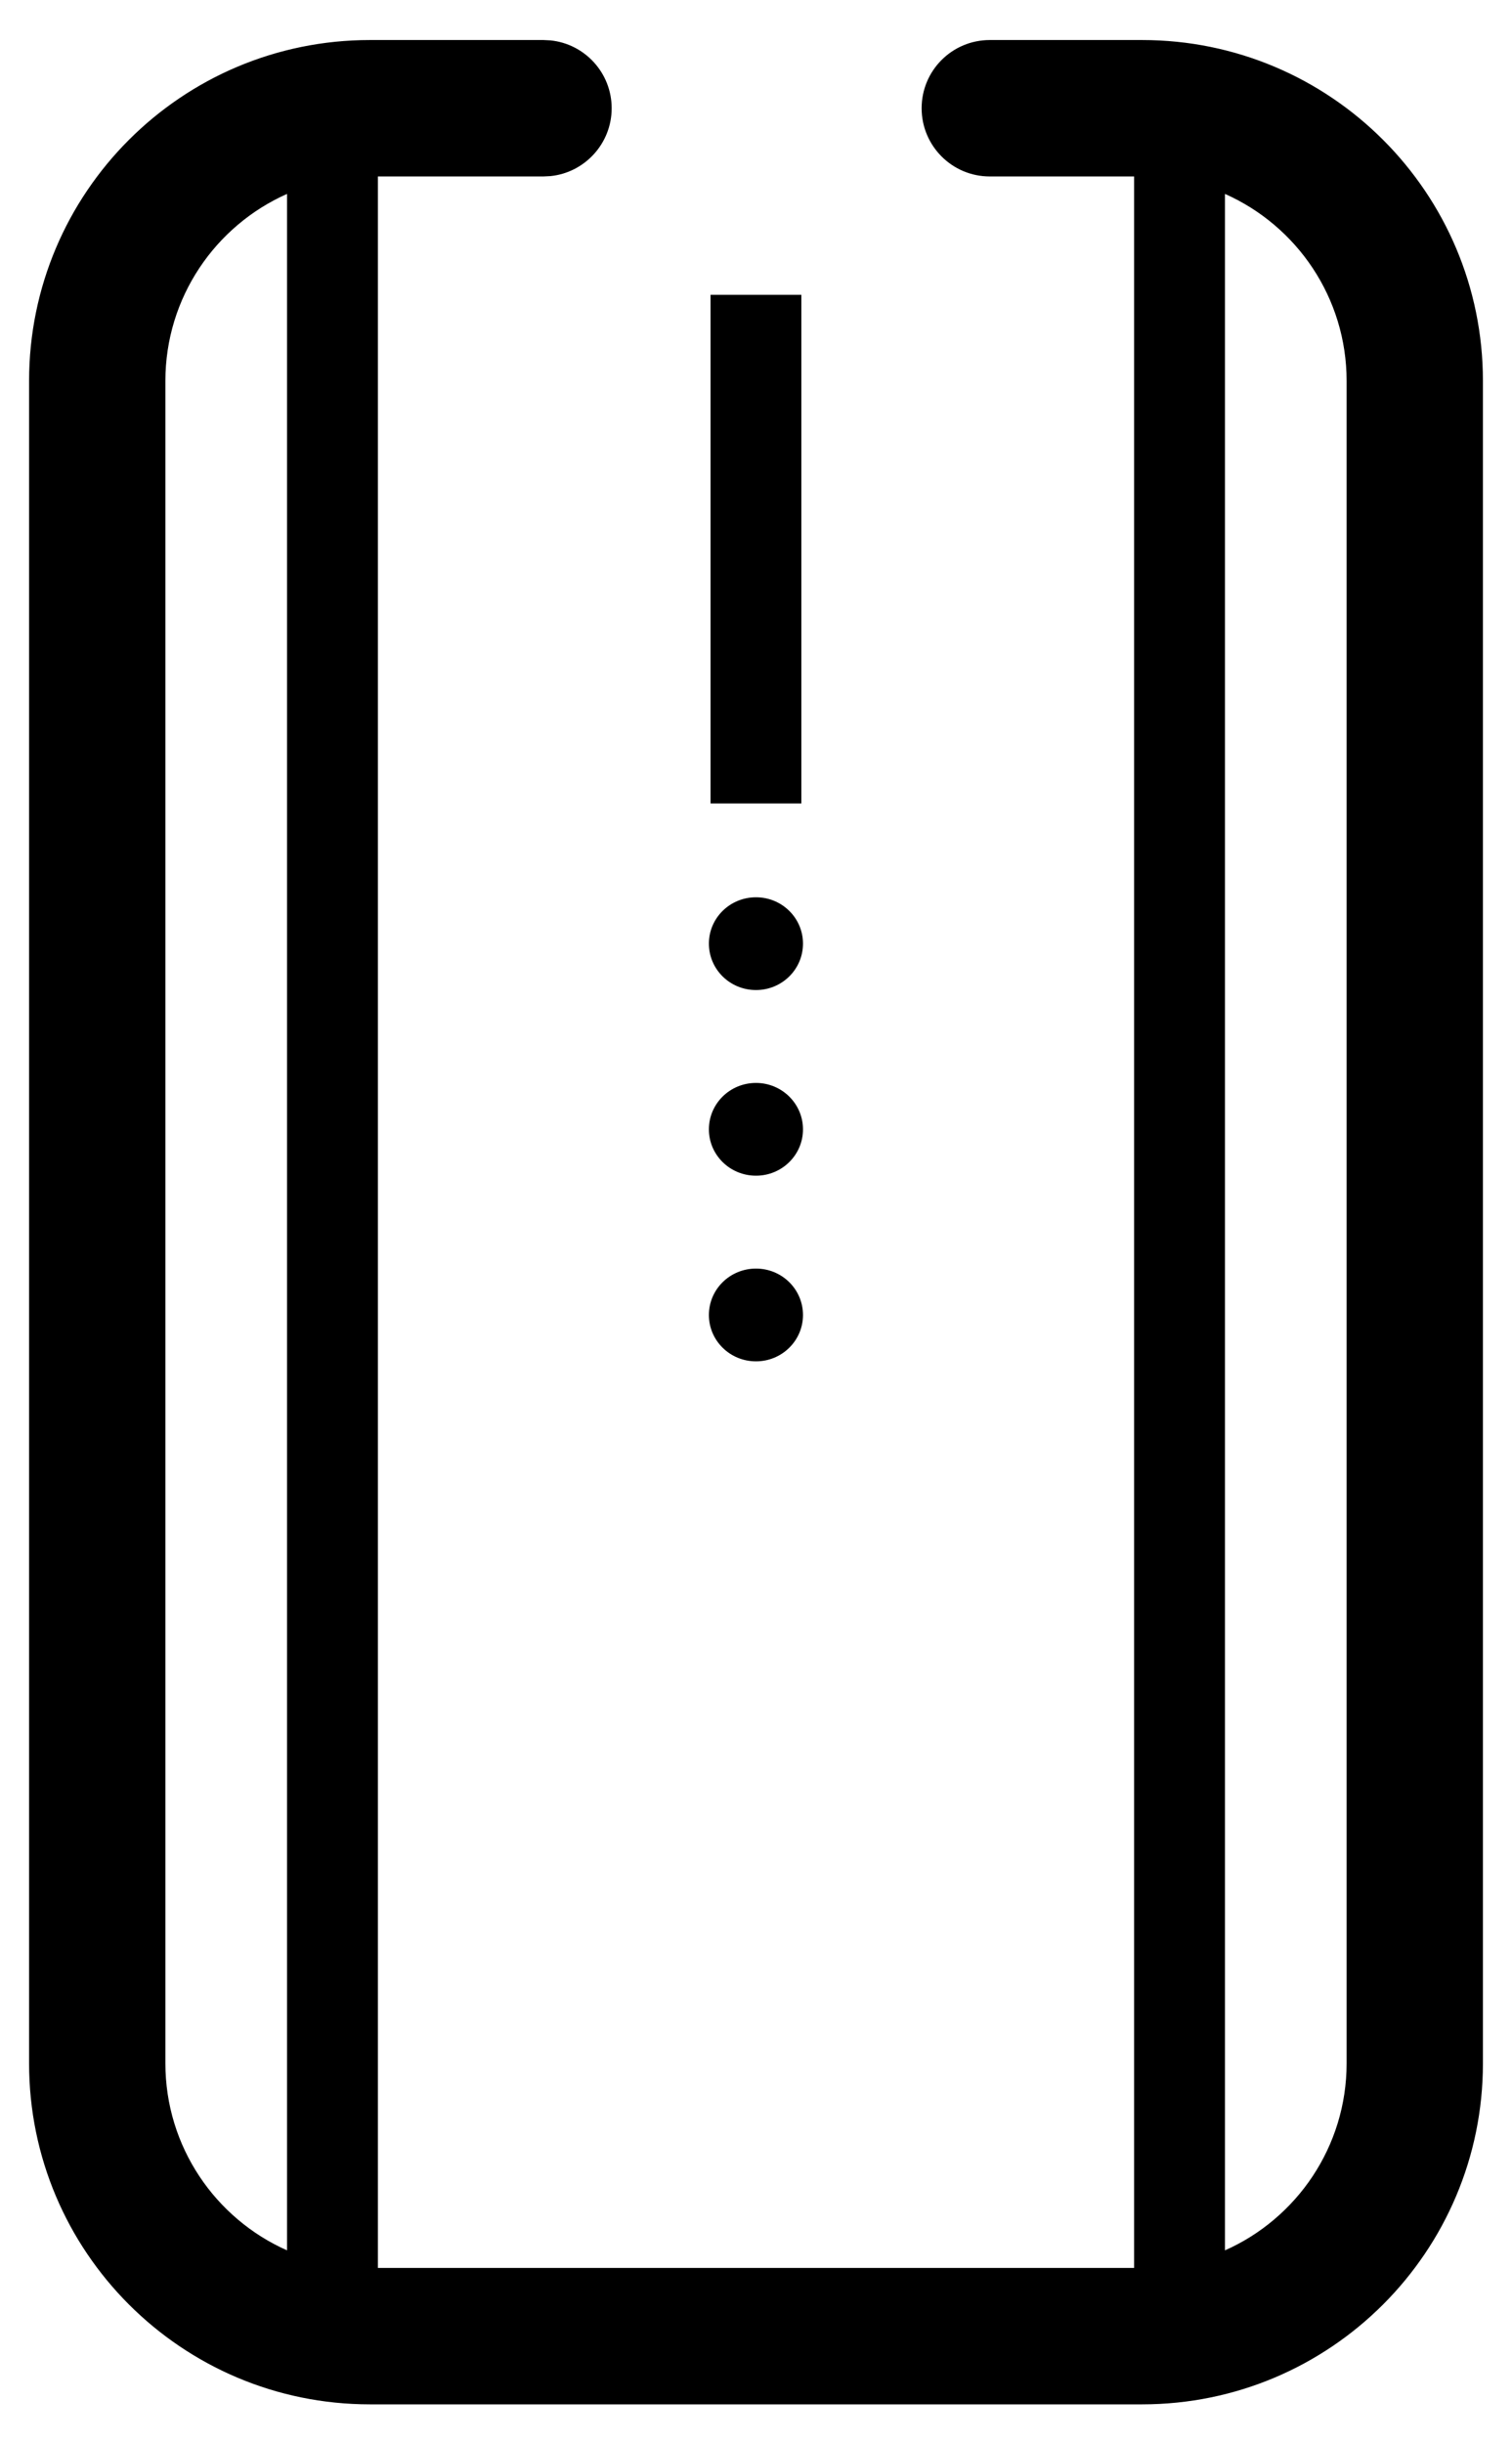 <svg width="13" height="21" viewBox="0 0 13 21" fill="none" xmlns="http://www.w3.org/2000/svg">
<path fill-rule="evenodd" clip-rule="evenodd" d="M4.733 0.347C5.028 0.377 5.259 0.626 5.259 0.93C5.259 1.233 5.028 1.483 4.733 1.513L4.673 1.516H3.249V19.485H9.751V1.516H8.51C8.186 1.516 7.924 1.253 7.924 0.93C7.924 0.606 8.186 0.344 8.51 0.344H9.82C11.438 0.344 12.75 1.655 12.75 3.273V17.727C12.75 19.345 11.438 20.657 9.82 20.657H3.18C1.562 20.657 0.25 19.345 0.25 17.727V3.273C0.25 1.655 1.562 0.344 3.18 0.344H4.673L4.733 0.347ZM2.468 1.666C1.852 1.939 1.422 2.556 1.422 3.273V17.727C1.422 18.444 1.852 19.061 2.468 19.334V1.666ZM10.532 19.334C11.148 19.061 11.578 18.444 11.578 17.727V3.273C11.578 2.556 11.148 1.939 10.532 1.666V19.334Z" fill="black"/>
<path d="M6.5 10.899C6.723 10.899 6.904 11.077 6.904 11.298C6.904 11.518 6.723 11.696 6.5 11.696C6.276 11.696 6.095 11.518 6.095 11.298C6.095 11.077 6.276 10.899 6.5 10.899Z" fill="black"/>
<path d="M6.5 9.304C6.723 9.304 6.904 9.483 6.904 9.703C6.904 9.923 6.723 10.101 6.5 10.101C6.276 10.101 6.095 9.923 6.095 9.703C6.095 9.482 6.276 9.304 6.5 9.304Z" fill="black"/>
<path d="M6.5 7.709C6.723 7.709 6.904 7.887 6.904 8.107C6.904 8.328 6.723 8.506 6.5 8.506C6.276 8.506 6.095 8.328 6.095 8.107C6.095 7.887 6.276 7.709 6.5 7.709Z" fill="black"/>
<path d="M6.89 6.903H6.109V2.533H6.89V6.903Z" fill="black"/>
</svg>
